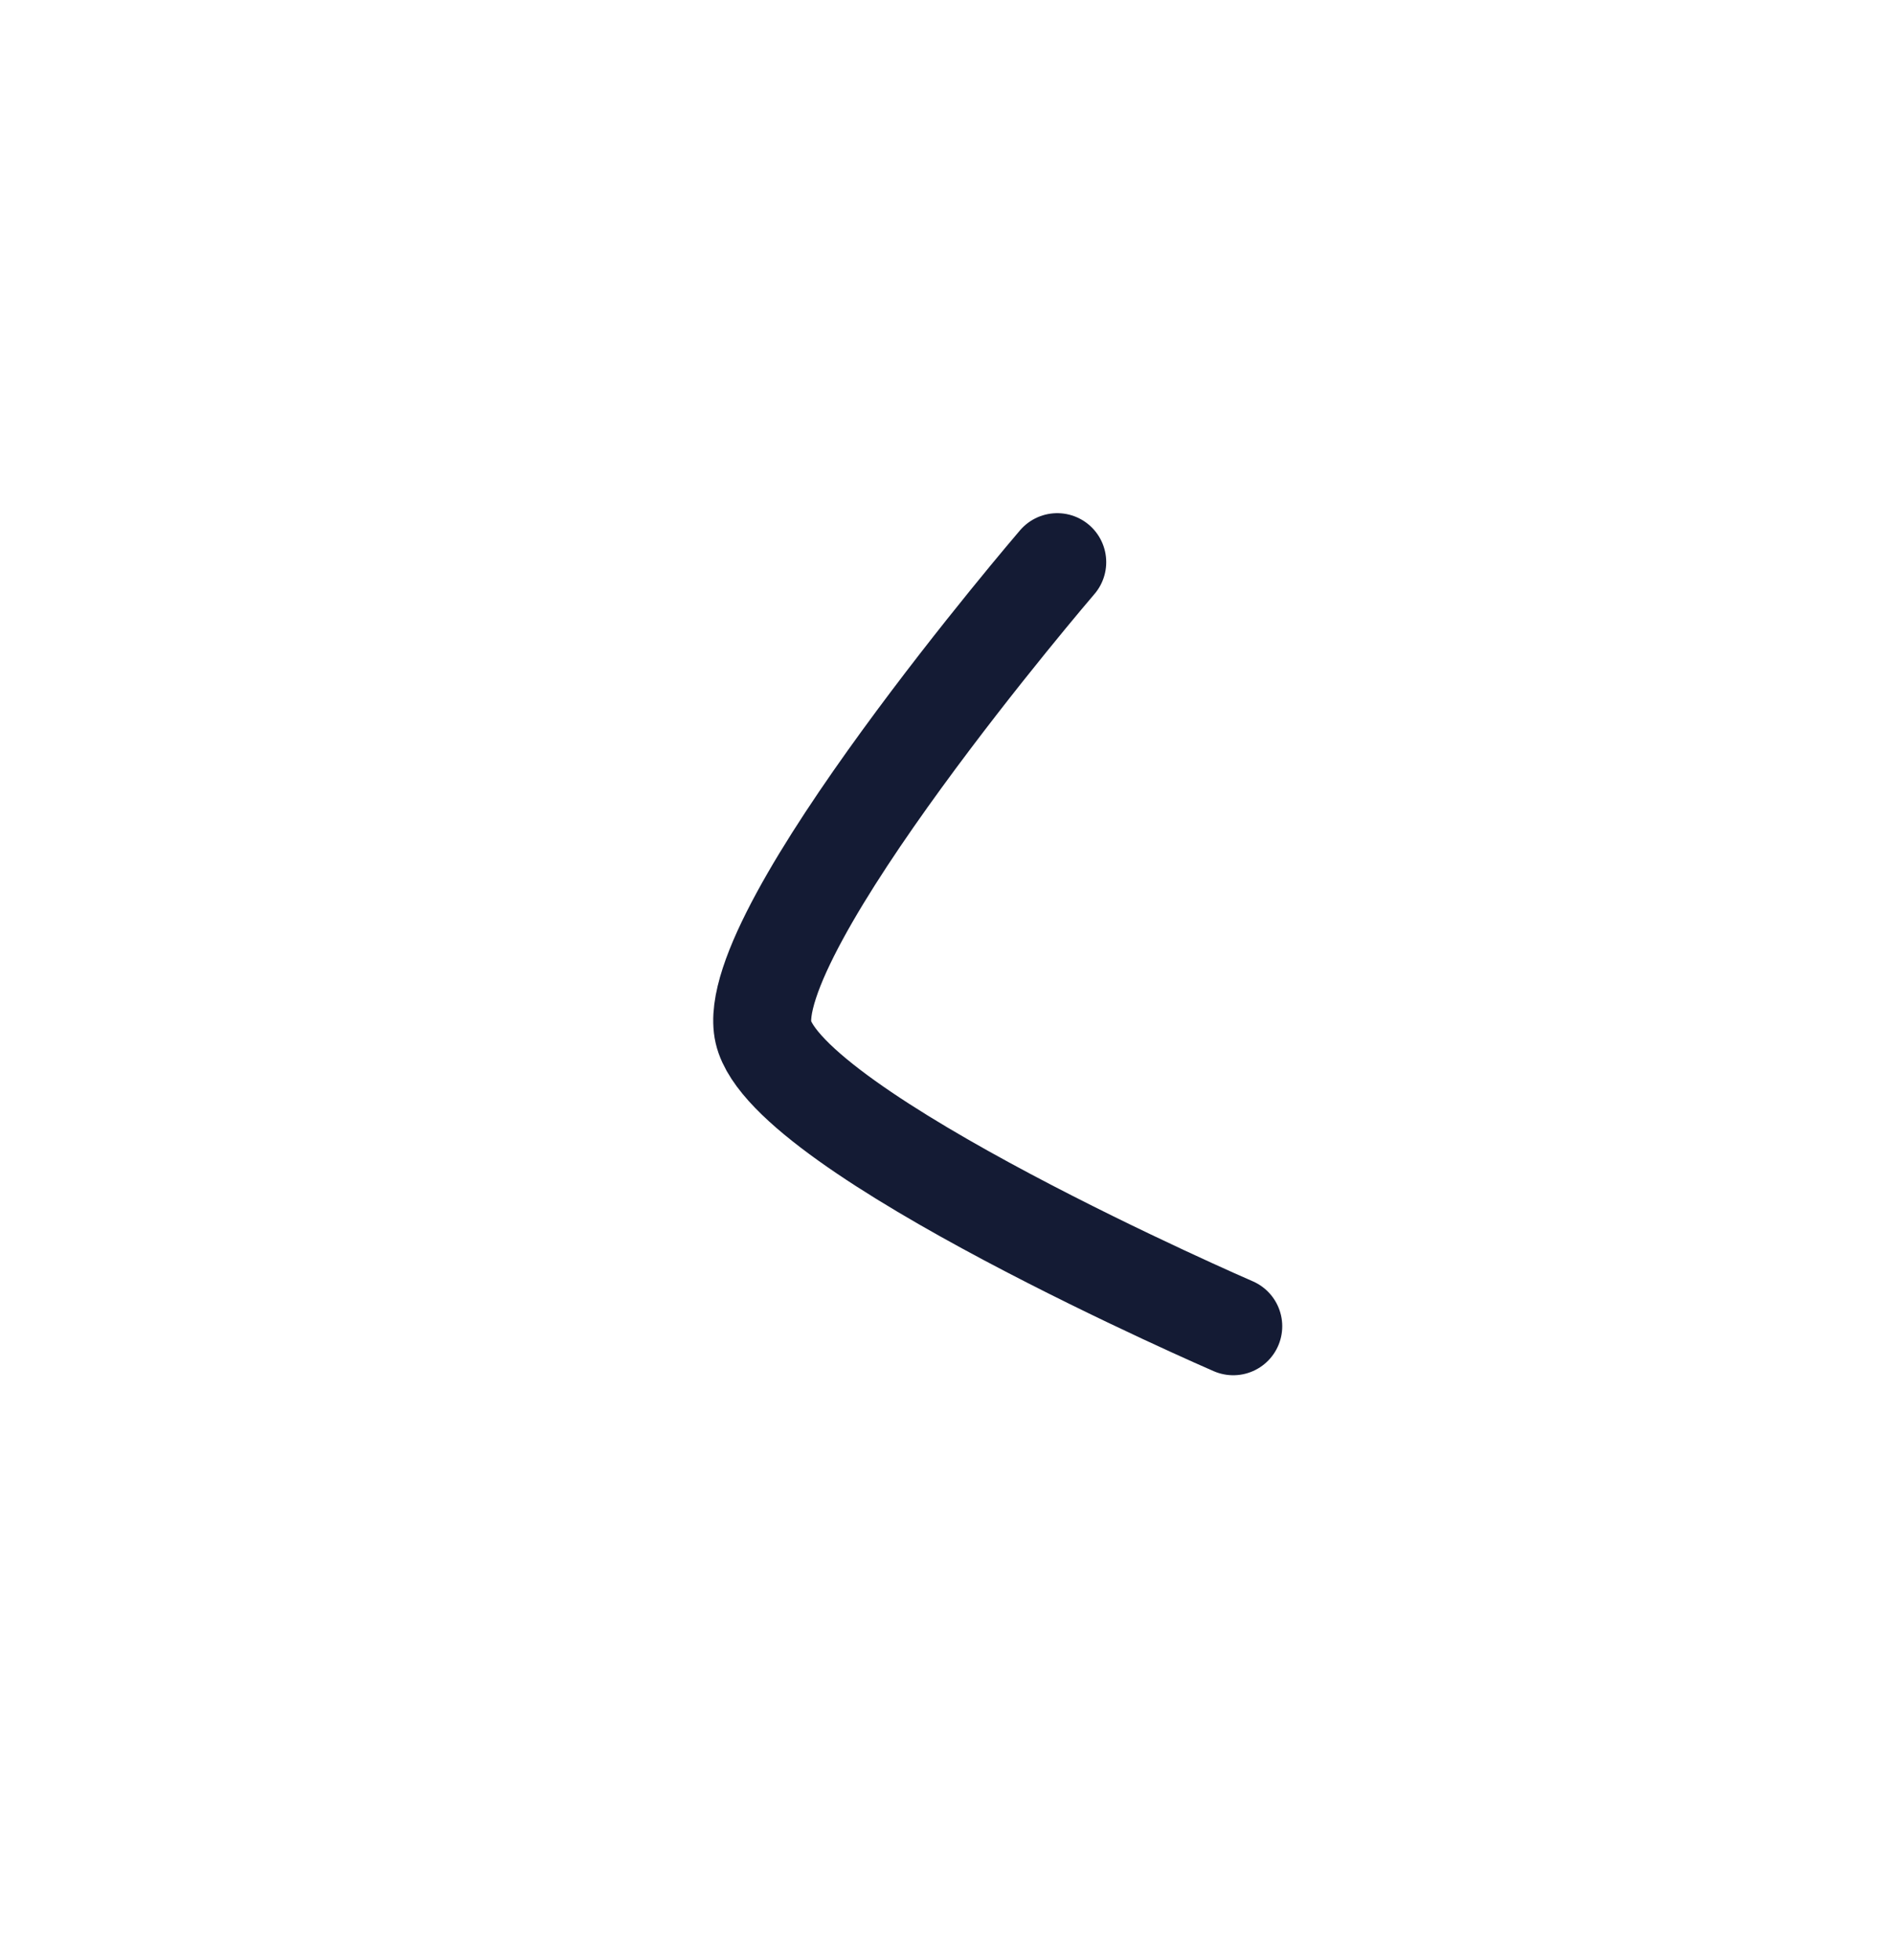 <svg width="29" height="30" viewBox="0 0 29 30" fill="none" xmlns="http://www.w3.org/2000/svg">
<path d="M18.883 20.298C18.883 20.298 12.044 17.339 11.689 15.798C11.334 14.258 16.188 8.604 16.188 8.604" stroke="#141B34" stroke-width="1.5" stroke-linecap="round" stroke-linejoin="round"/>
</svg>
